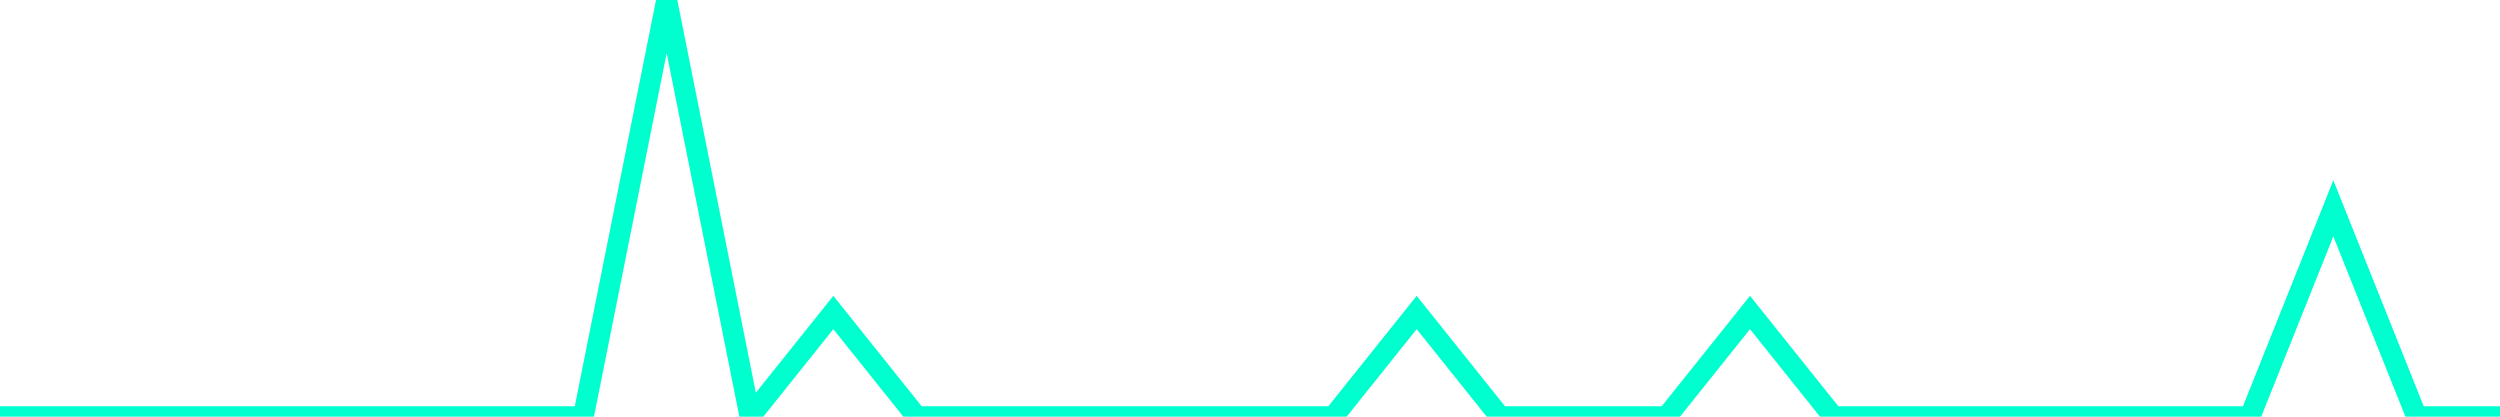 <?xml version="1.0" encoding="utf-8"?>
      <svg
        height="100%"
        preserveAspectRatio="none"
        version="1.1"
        viewBox="0 0 120 20"
        x="0px"
        xml:space="preserve"
        xmlns="http://www.w3.org/2000/svg"
        xmlns:xlink="http://www.w3.org/1999/xlink"
        y="0px"
        width="100%"
      >
        <title>sparline title</title>
        <desc>sparkline description</desc>
        
        
        <path
          d="M 0,20 L 4,20 L 8,20 L 12,20 L 16,20 L 20,20 L 24,20 L 28,20 L 32,0 L 36,20 L 40,15 L 44,20 L 48,20 L 52,20 L 56,20 L 60,20 L 64,20 L 68,15 L 72,20 L 76,20 L 80,20 L 84,15 L 88,20 L 92,20 L 96,20 L 100,20 L 104,20 L 108,20 L 112,10 L 116,20 L 120,20"
          fill="transparent"
          stroke="#00FFCE"
          stroke-width="1"
        />
      
      </svg>
    